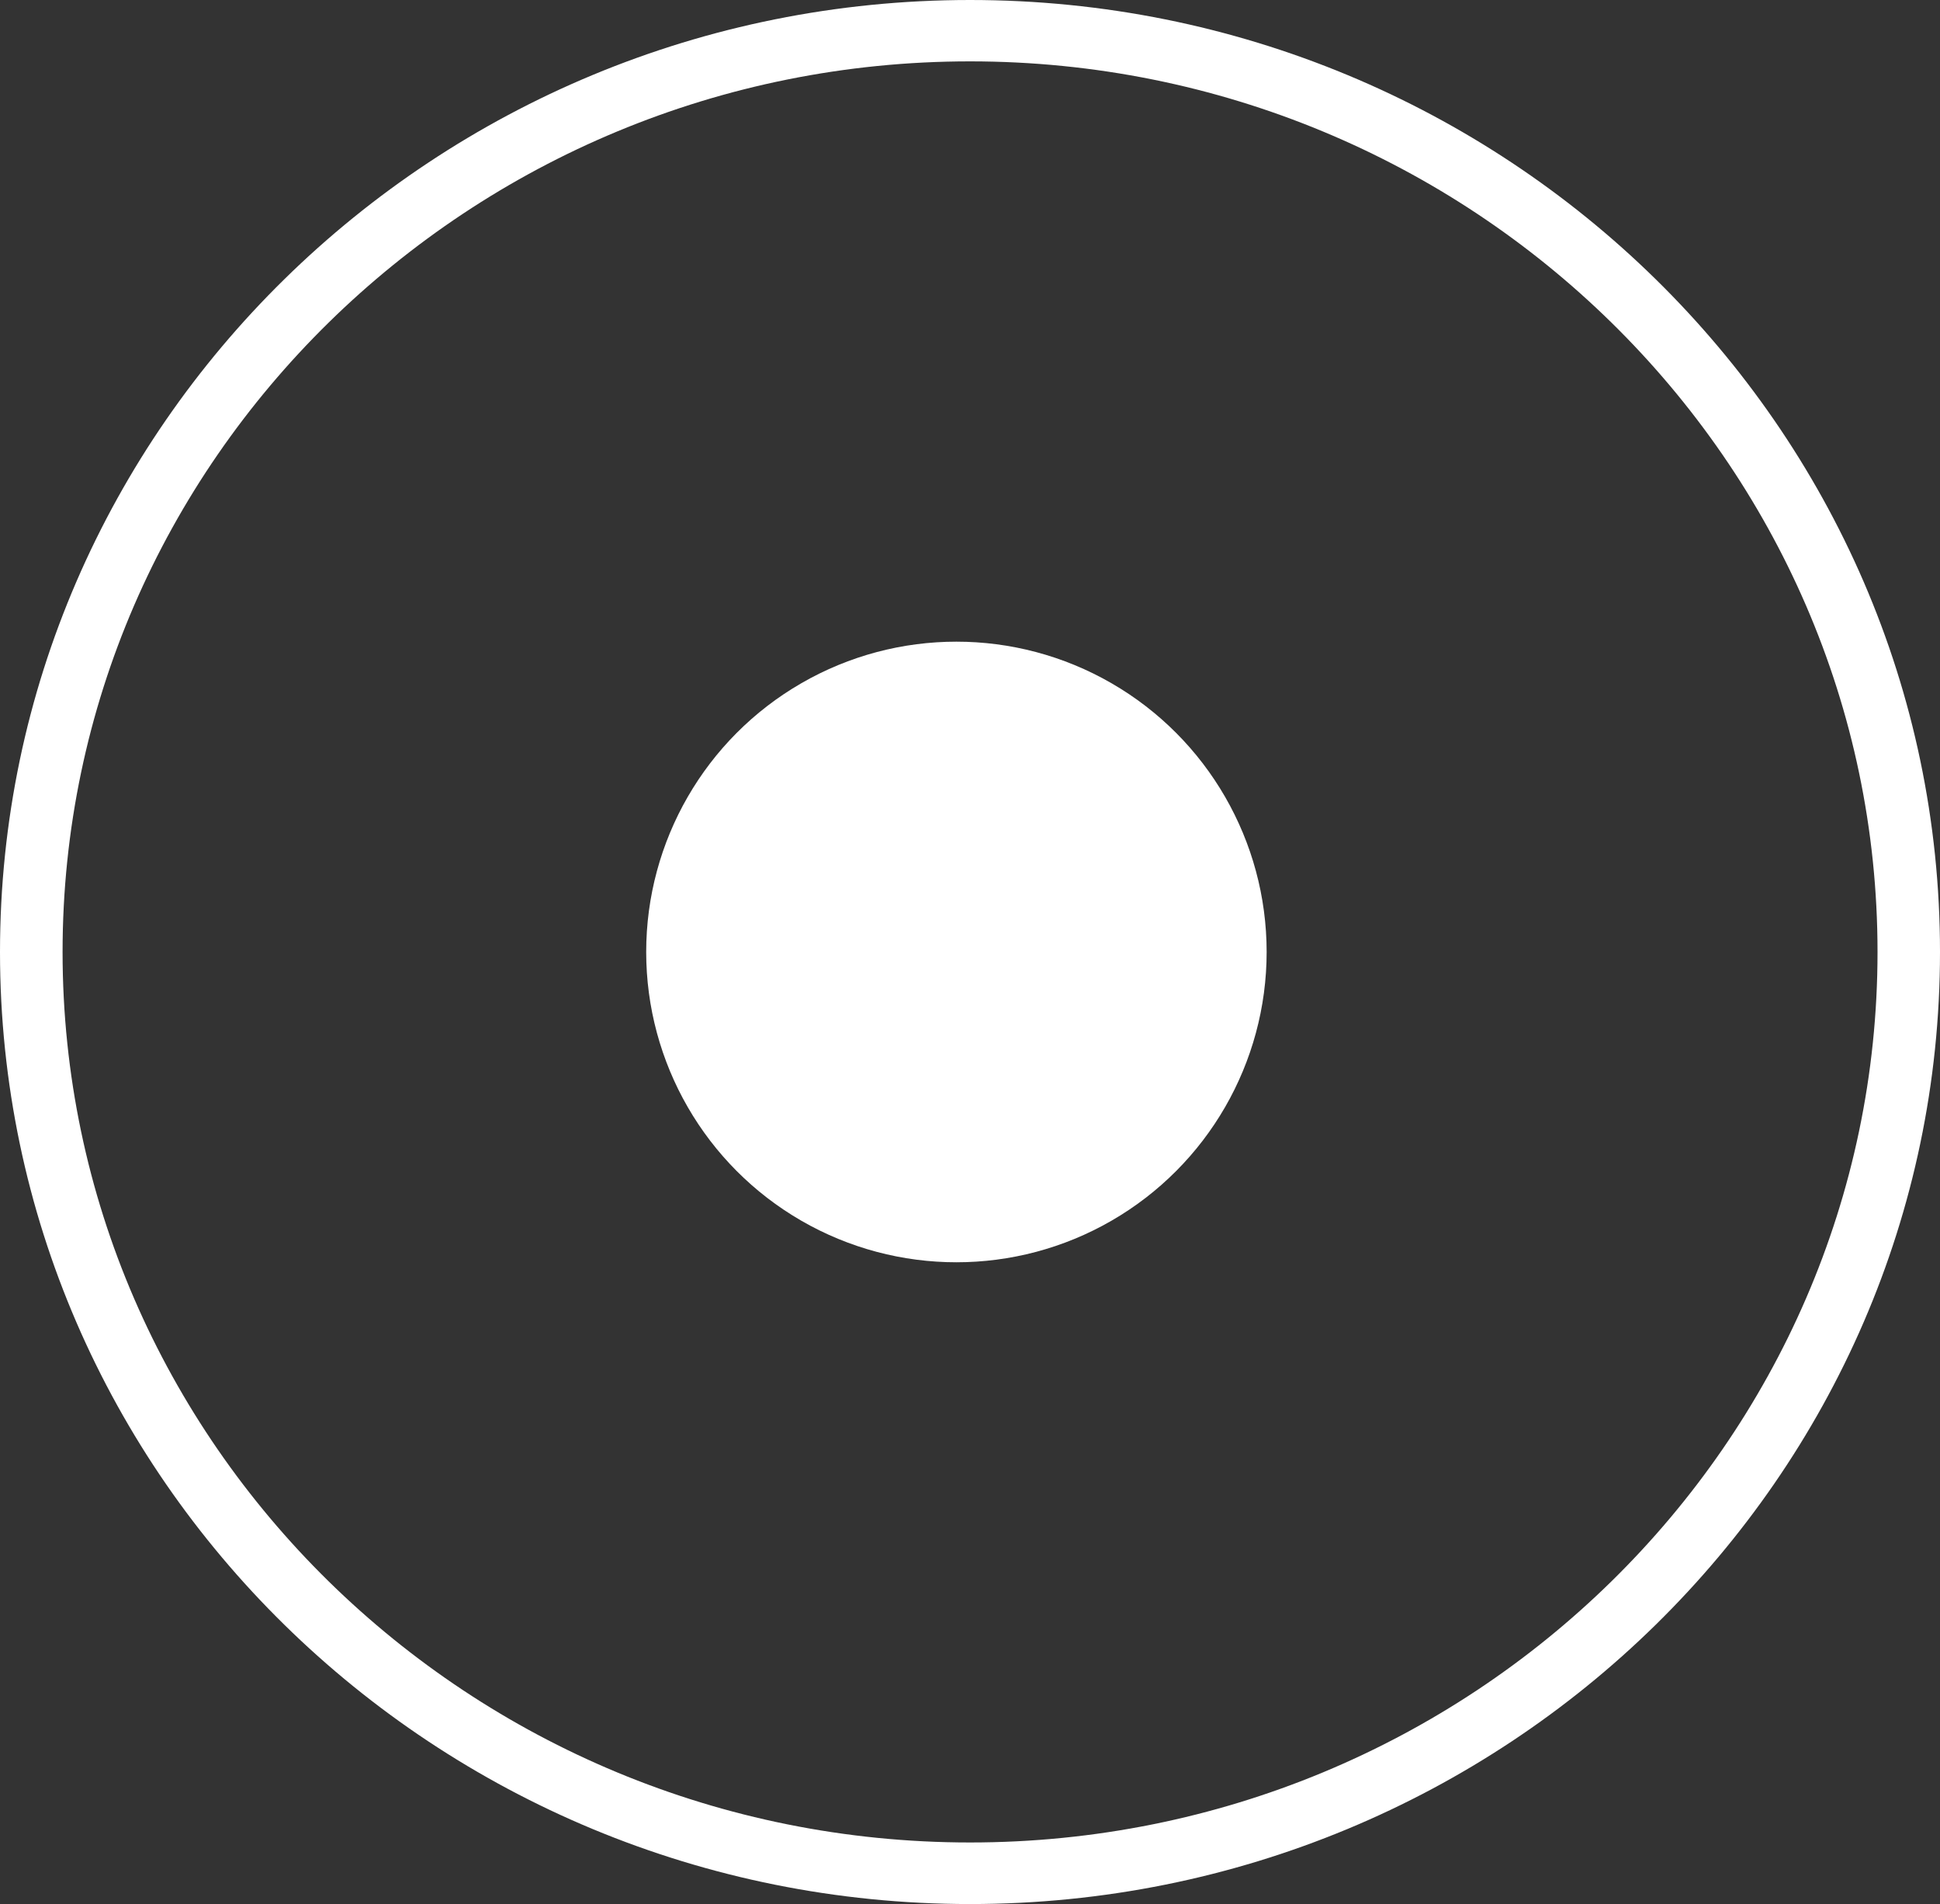 <?xml version="1.0" encoding="utf-8"?>
<!-- Generator: Adobe Illustrator 16.0.0, SVG Export Plug-In . SVG Version: 6.00 Build 0)  -->
<!DOCTYPE svg PUBLIC "-//W3C//DTD SVG 1.1//EN" "http://www.w3.org/Graphics/SVG/1.1/DTD/svg11.dtd">
<svg version="1.1" id="Layer_1" xmlns="http://www.w3.org/2000/svg" xmlns:xlink="http://www.w3.org/1999/xlink" x="0px" y="0px"
	 width="19.067px" height="18.709px" viewBox="0 0 19.067 18.709" enable-background="new 0 0 19.067 18.709" xml:space="preserve">
<rect x="0" y="0" width="19.067" height="18.709" fill="#333333" stroke="none"/>
<g>
	<g>
		<path fill="#FFFFFF" d="M9.534,18.709C4.277,18.709,0,14.512,0,9.354S4.277,0,9.534,0c5.257,0,9.533,4.196,9.533,9.354
			C19.067,14.512,14.791,18.709,9.534,18.709z M9.534,0.603c-4.918,0-8.919,3.927-8.919,8.751c0,4.825,4.001,8.75,8.919,8.75
			s8.919-3.925,8.919-8.75C18.453,4.53,14.452,0.603,9.534,0.603z"/>
	</g>
	<circle fill="#FFFFFF" cx="9.4" cy="9.354" r="3.049"/>
</g>
</svg>
